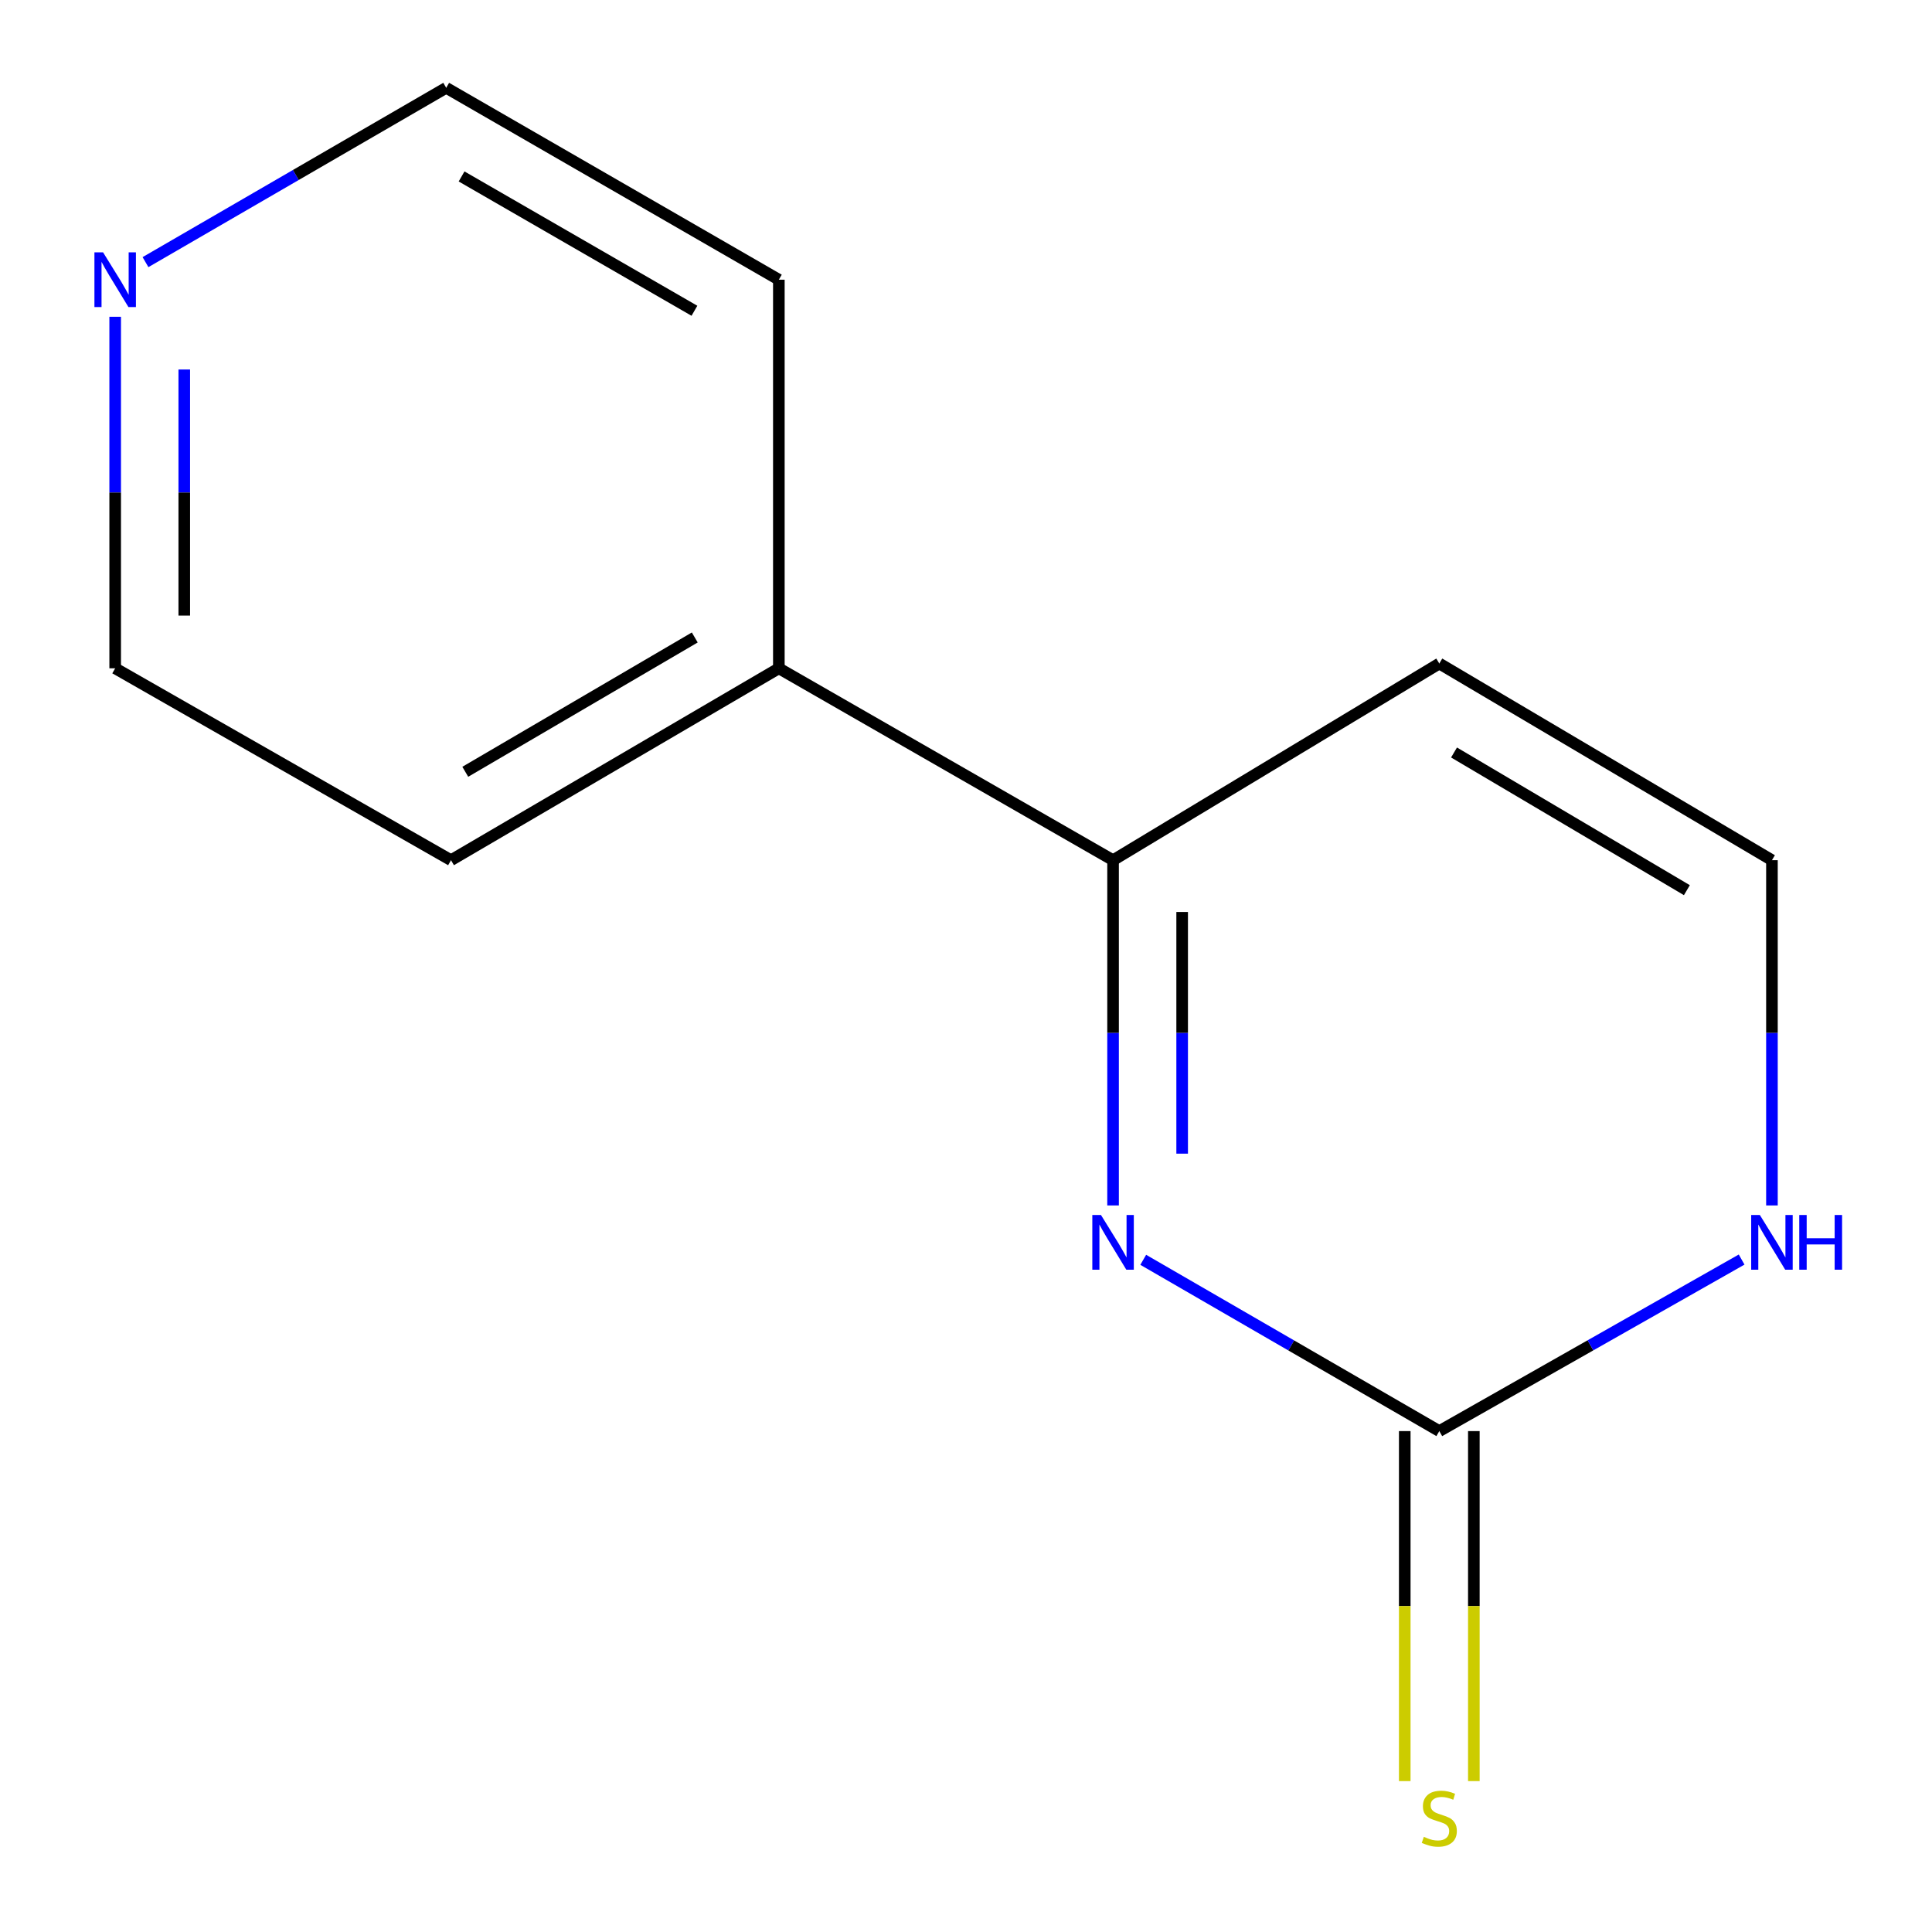 <?xml version='1.0' encoding='iso-8859-1'?>
<svg version='1.1' baseProfile='full'
              xmlns='http://www.w3.org/2000/svg'
                      xmlns:rdkit='http://www.rdkit.org/xml'
                      xmlns:xlink='http://www.w3.org/1999/xlink'
                  xml:space='preserve'
width='1000px' height='1000px' viewBox='0 0 1000 1000'>
<!-- END OF HEADER -->
<rect style='opacity:1.0;fill:#FFFFFF;stroke:none' width='1000' height='1000' x='0' y='0'> </rect>
<path class='bond-0' d='M 591.738,652.077 L 668.358,696.405' style='fill:none;fill-rule:evenodd;stroke:#0000FF;stroke-width:6px;stroke-linecap:butt;stroke-linejoin:miter;stroke-opacity:1' />
<path class='bond-0' d='M 668.358,696.405 L 744.979,740.733' style='fill:none;fill-rule:evenodd;stroke:#000000;stroke-width:6px;stroke-linecap:butt;stroke-linejoin:miter;stroke-opacity:1' />
<path class='bond-1' d='M 576.121,623.937 L 576.121,534.587' style='fill:none;fill-rule:evenodd;stroke:#0000FF;stroke-width:6px;stroke-linecap:butt;stroke-linejoin:miter;stroke-opacity:1' />
<path class='bond-1' d='M 576.121,534.587 L 576.121,445.237' style='fill:none;fill-rule:evenodd;stroke:#000000;stroke-width:6px;stroke-linecap:butt;stroke-linejoin:miter;stroke-opacity:1' />
<path class='bond-1' d='M 611.883,597.132 L 611.883,534.587' style='fill:none;fill-rule:evenodd;stroke:#0000FF;stroke-width:6px;stroke-linecap:butt;stroke-linejoin:miter;stroke-opacity:1' />
<path class='bond-1' d='M 611.883,534.587 L 611.883,472.042' style='fill:none;fill-rule:evenodd;stroke:#000000;stroke-width:6px;stroke-linecap:butt;stroke-linejoin:miter;stroke-opacity:1' />
<path class='bond-2' d='M 744.979,740.733 L 823.222,696.338' style='fill:none;fill-rule:evenodd;stroke:#000000;stroke-width:6px;stroke-linecap:butt;stroke-linejoin:miter;stroke-opacity:1' />
<path class='bond-2' d='M 823.222,696.338 L 901.465,651.944' style='fill:none;fill-rule:evenodd;stroke:#0000FF;stroke-width:6px;stroke-linecap:butt;stroke-linejoin:miter;stroke-opacity:1' />
<path class='bond-5' d='M 727.097,740.733 L 727.097,831.313' style='fill:none;fill-rule:evenodd;stroke:#000000;stroke-width:6px;stroke-linecap:butt;stroke-linejoin:miter;stroke-opacity:1' />
<path class='bond-5' d='M 727.097,831.313 L 727.097,921.894' style='fill:none;fill-rule:evenodd;stroke:#CCCC00;stroke-width:6px;stroke-linecap:butt;stroke-linejoin:miter;stroke-opacity:1' />
<path class='bond-5' d='M 762.86,740.733 L 762.86,831.313' style='fill:none;fill-rule:evenodd;stroke:#000000;stroke-width:6px;stroke-linecap:butt;stroke-linejoin:miter;stroke-opacity:1' />
<path class='bond-5' d='M 762.86,831.313 L 762.86,921.894' style='fill:none;fill-rule:evenodd;stroke:#CCCC00;stroke-width:6px;stroke-linecap:butt;stroke-linejoin:miter;stroke-opacity:1' />
<path class='bond-3' d='M 576.121,445.237 L 744.979,343.434' style='fill:none;fill-rule:evenodd;stroke:#000000;stroke-width:6px;stroke-linecap:butt;stroke-linejoin:miter;stroke-opacity:1' />
<path class='bond-6' d='M 576.121,445.237 L 403.131,345.917' style='fill:none;fill-rule:evenodd;stroke:#000000;stroke-width:6px;stroke-linecap:butt;stroke-linejoin:miter;stroke-opacity:1' />
<path class='bond-12' d='M 917.154,623.937 L 917.154,534.587' style='fill:none;fill-rule:evenodd;stroke:#0000FF;stroke-width:6px;stroke-linecap:butt;stroke-linejoin:miter;stroke-opacity:1' />
<path class='bond-12' d='M 917.154,534.587 L 917.154,445.237' style='fill:none;fill-rule:evenodd;stroke:#000000;stroke-width:6px;stroke-linecap:butt;stroke-linejoin:miter;stroke-opacity:1' />
<path class='bond-4' d='M 744.979,343.434 L 917.154,445.237' style='fill:none;fill-rule:evenodd;stroke:#000000;stroke-width:6px;stroke-linecap:butt;stroke-linejoin:miter;stroke-opacity:1' />
<path class='bond-4' d='M 752.603,389.488 L 873.126,460.75' style='fill:none;fill-rule:evenodd;stroke:#000000;stroke-width:6px;stroke-linecap:butt;stroke-linejoin:miter;stroke-opacity:1' />
<path class='bond-10' d='M 403.131,345.917 L 403.131,144.774' style='fill:none;fill-rule:evenodd;stroke:#000000;stroke-width:6px;stroke-linecap:butt;stroke-linejoin:miter;stroke-opacity:1' />
<path class='bond-11' d='M 403.131,345.917 L 233.439,445.237' style='fill:none;fill-rule:evenodd;stroke:#000000;stroke-width:6px;stroke-linecap:butt;stroke-linejoin:miter;stroke-opacity:1' />
<path class='bond-11' d='M 359.613,329.951 L 240.828,399.475' style='fill:none;fill-rule:evenodd;stroke:#000000;stroke-width:6px;stroke-linecap:butt;stroke-linejoin:miter;stroke-opacity:1' />
<path class='bond-7' d='M 59.615,163.963 L 59.615,254.94' style='fill:none;fill-rule:evenodd;stroke:#0000FF;stroke-width:6px;stroke-linecap:butt;stroke-linejoin:miter;stroke-opacity:1' />
<path class='bond-7' d='M 59.615,254.94 L 59.615,345.917' style='fill:none;fill-rule:evenodd;stroke:#000000;stroke-width:6px;stroke-linecap:butt;stroke-linejoin:miter;stroke-opacity:1' />
<path class='bond-7' d='M 95.377,191.256 L 95.377,254.94' style='fill:none;fill-rule:evenodd;stroke:#0000FF;stroke-width:6px;stroke-linecap:butt;stroke-linejoin:miter;stroke-opacity:1' />
<path class='bond-7' d='M 95.377,254.94 L 95.377,318.624' style='fill:none;fill-rule:evenodd;stroke:#000000;stroke-width:6px;stroke-linecap:butt;stroke-linejoin:miter;stroke-opacity:1' />
<path class='bond-13' d='M 75.306,135.679 L 153.131,90.567' style='fill:none;fill-rule:evenodd;stroke:#0000FF;stroke-width:6px;stroke-linecap:butt;stroke-linejoin:miter;stroke-opacity:1' />
<path class='bond-13' d='M 153.131,90.567 L 230.956,45.455' style='fill:none;fill-rule:evenodd;stroke:#000000;stroke-width:6px;stroke-linecap:butt;stroke-linejoin:miter;stroke-opacity:1' />
<path class='bond-8' d='M 230.956,45.455 L 403.131,144.774' style='fill:none;fill-rule:evenodd;stroke:#000000;stroke-width:6px;stroke-linecap:butt;stroke-linejoin:miter;stroke-opacity:1' />
<path class='bond-8' d='M 238.912,91.33 L 359.435,160.854' style='fill:none;fill-rule:evenodd;stroke:#000000;stroke-width:6px;stroke-linecap:butt;stroke-linejoin:miter;stroke-opacity:1' />
<path class='bond-9' d='M 59.615,345.917 L 233.439,445.237' style='fill:none;fill-rule:evenodd;stroke:#000000;stroke-width:6px;stroke-linecap:butt;stroke-linejoin:miter;stroke-opacity:1' />
<path  class='atom-0' d='M 569.861 628.882
L 579.141 643.882
Q 580.061 645.362, 581.541 648.042
Q 583.021 650.722, 583.101 650.882
L 583.101 628.882
L 586.861 628.882
L 586.861 657.202
L 582.981 657.202
L 573.021 640.802
Q 571.861 638.882, 570.621 636.682
Q 569.421 634.482, 569.061 633.802
L 569.061 657.202
L 565.381 657.202
L 565.381 628.882
L 569.861 628.882
' fill='#0000FF'/>
<path  class='atom-3' d='M 910.894 628.882
L 920.174 643.882
Q 921.094 645.362, 922.574 648.042
Q 924.054 650.722, 924.134 650.882
L 924.134 628.882
L 927.894 628.882
L 927.894 657.202
L 924.014 657.202
L 914.054 640.802
Q 912.894 638.882, 911.654 636.682
Q 910.454 634.482, 910.094 633.802
L 910.094 657.202
L 906.414 657.202
L 906.414 628.882
L 910.894 628.882
' fill='#0000FF'/>
<path  class='atom-3' d='M 931.294 628.882
L 935.134 628.882
L 935.134 640.922
L 949.614 640.922
L 949.614 628.882
L 953.454 628.882
L 953.454 657.202
L 949.614 657.202
L 949.614 644.122
L 935.134 644.122
L 935.134 657.202
L 931.294 657.202
L 931.294 628.882
' fill='#0000FF'/>
<path  class='atom-6' d='M 736.979 950.741
Q 737.299 950.861, 738.619 951.421
Q 739.939 951.981, 741.379 952.341
Q 742.859 952.661, 744.299 952.661
Q 746.979 952.661, 748.539 951.381
Q 750.099 950.061, 750.099 947.781
Q 750.099 946.221, 749.299 945.261
Q 748.539 944.301, 747.339 943.781
Q 746.139 943.261, 744.139 942.661
Q 741.619 941.901, 740.099 941.181
Q 738.619 940.461, 737.539 938.941
Q 736.499 937.421, 736.499 934.861
Q 736.499 931.301, 738.899 929.101
Q 741.339 926.901, 746.139 926.901
Q 749.419 926.901, 753.139 928.461
L 752.219 931.541
Q 748.819 930.141, 746.259 930.141
Q 743.499 930.141, 741.979 931.301
Q 740.459 932.421, 740.499 934.381
Q 740.499 935.901, 741.259 936.821
Q 742.059 937.741, 743.179 938.261
Q 744.339 938.781, 746.259 939.381
Q 748.819 940.181, 750.339 940.981
Q 751.859 941.781, 752.939 943.421
Q 754.059 945.021, 754.059 947.781
Q 754.059 951.701, 751.419 953.821
Q 748.819 955.901, 744.459 955.901
Q 741.939 955.901, 740.019 955.341
Q 738.139 954.821, 735.899 953.901
L 736.979 950.741
' fill='#CCCC00'/>
<path  class='atom-8' d='M 53.355 130.614
L 62.635 145.614
Q 63.555 147.094, 65.035 149.774
Q 66.515 152.454, 66.595 152.614
L 66.595 130.614
L 70.355 130.614
L 70.355 158.934
L 66.475 158.934
L 56.515 142.534
Q 55.355 140.614, 54.115 138.414
Q 52.915 136.214, 52.555 135.534
L 52.555 158.934
L 48.875 158.934
L 48.875 130.614
L 53.355 130.614
' fill='#0000FF'/>
</svg>
